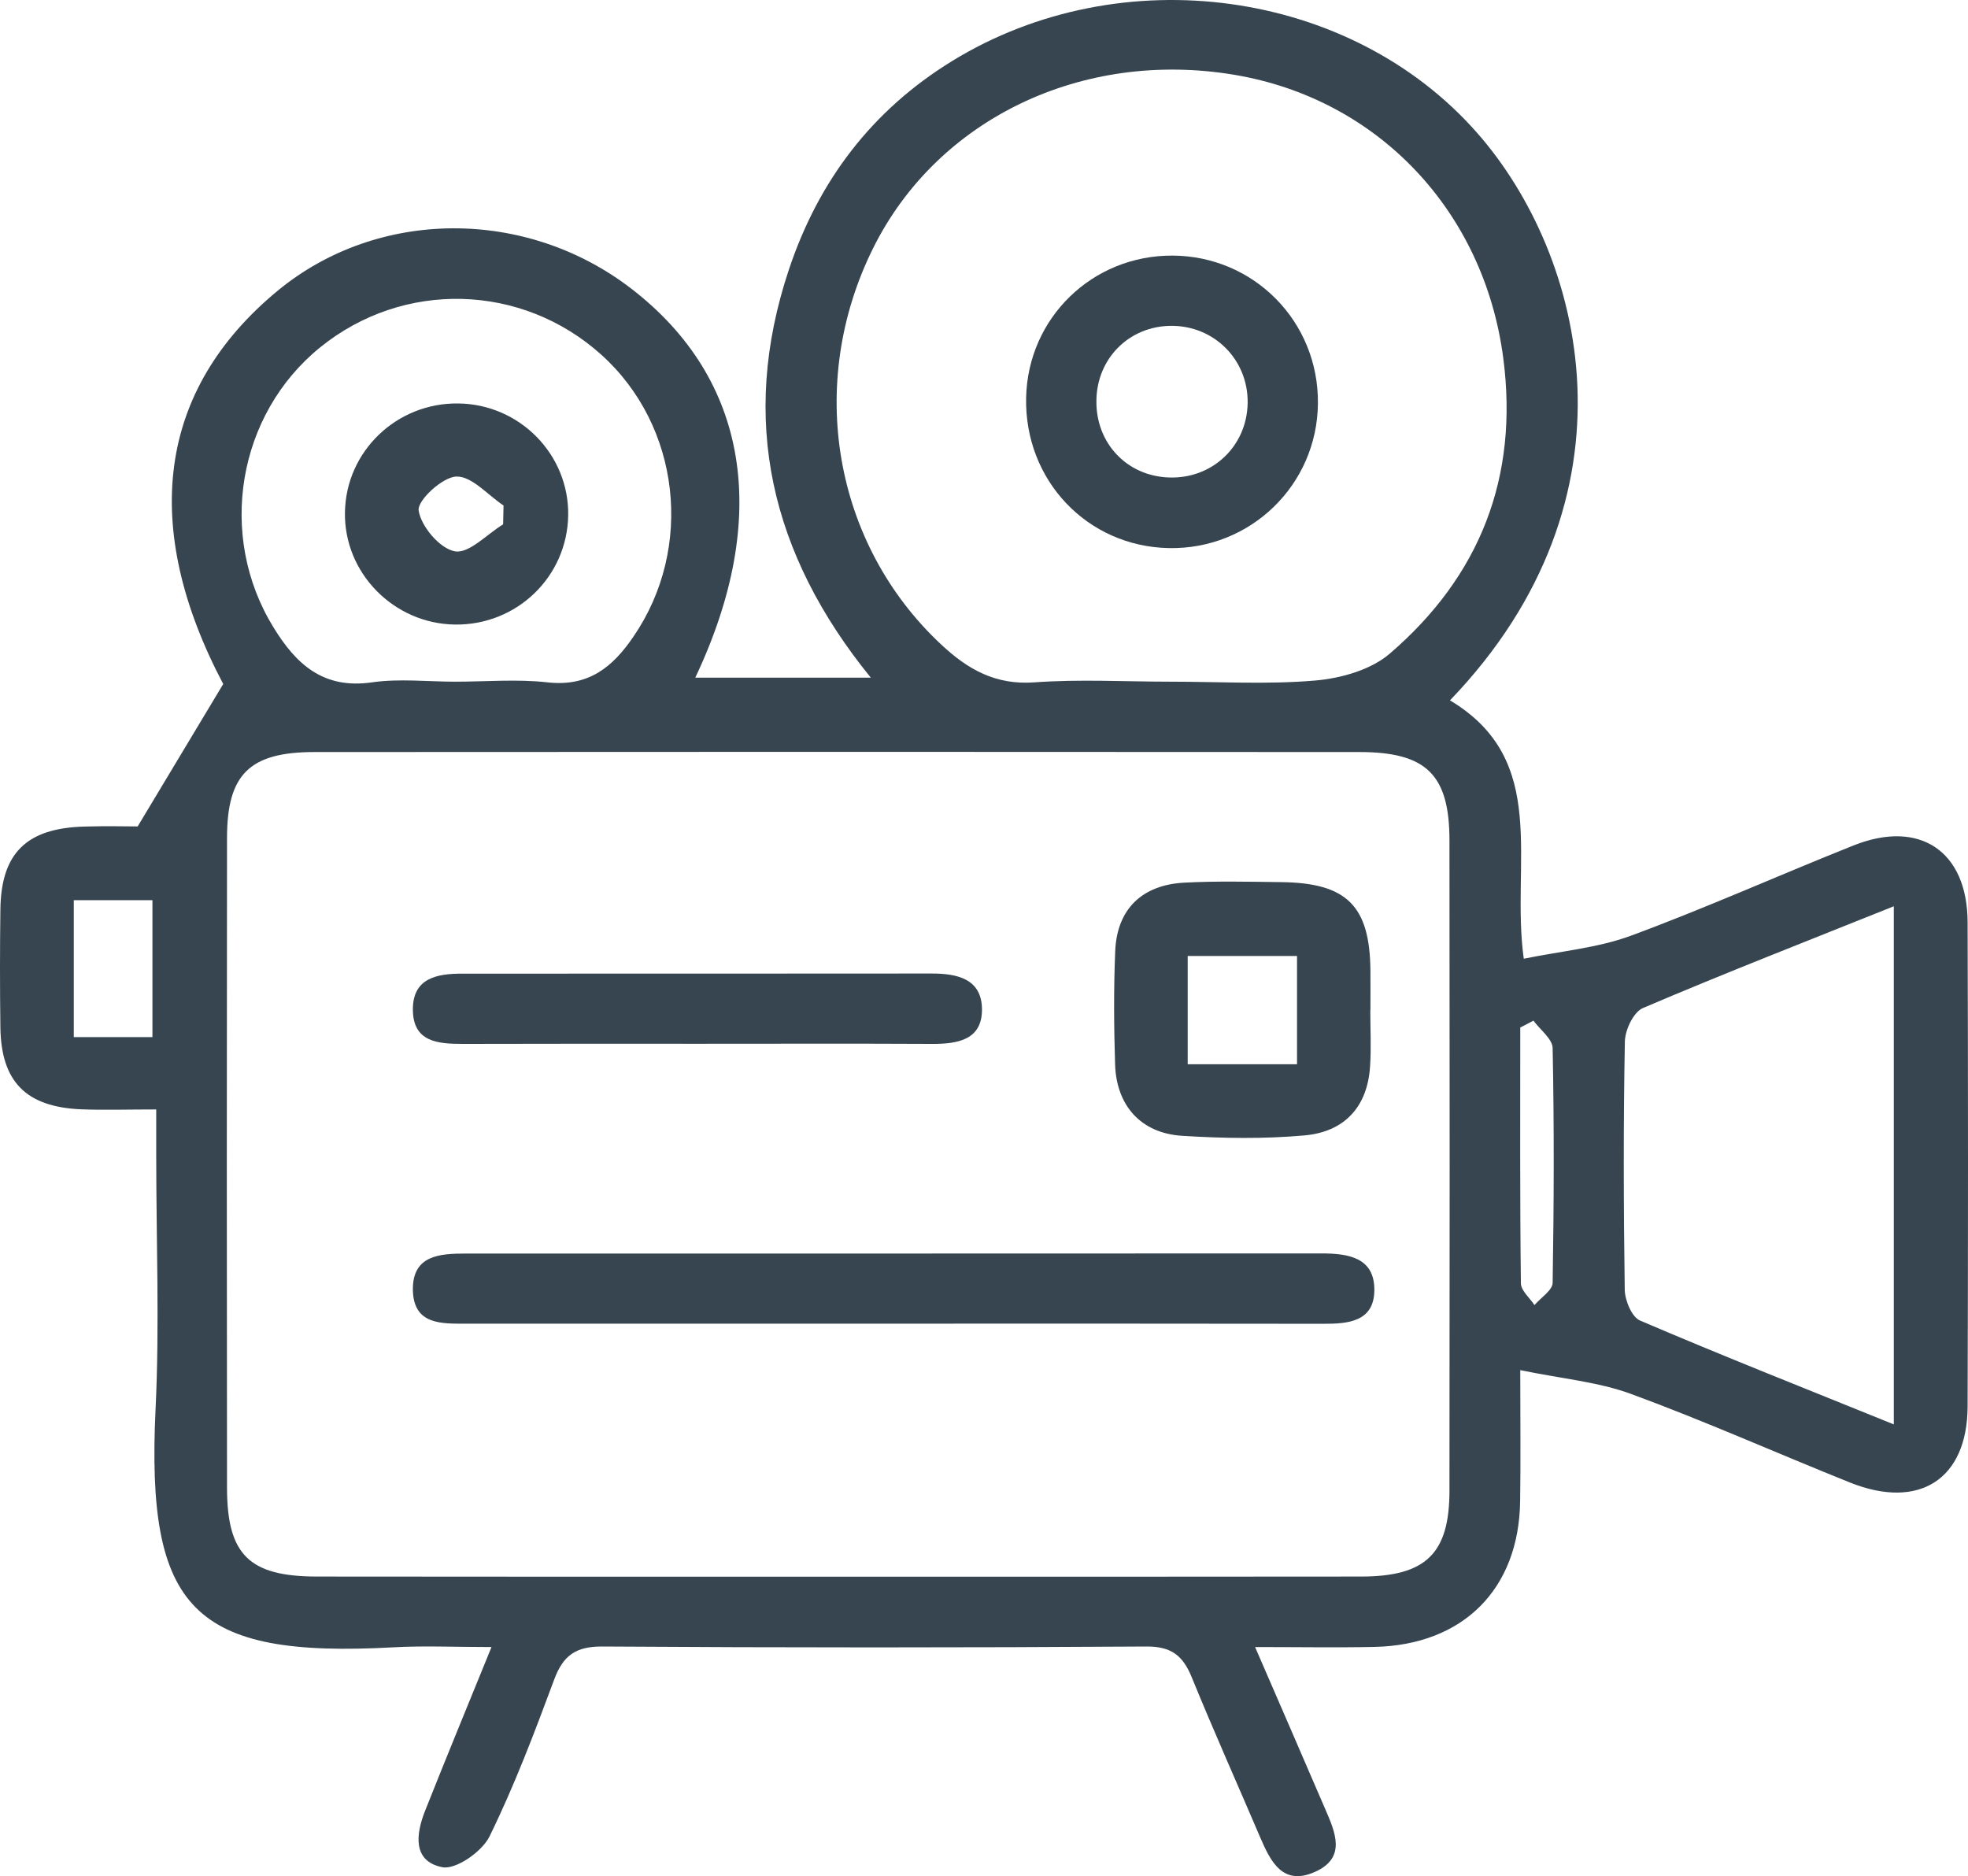 <?xml version="1.0" encoding="UTF-8"?>
<svg xmlns="http://www.w3.org/2000/svg" width="107" height="102" viewBox="0 0 107 102" fill="none">
  <path d="M26.723 89.545C24.671 89.545 23.03 89.467 21.397 89.559C10.475 90.159 7.94 87.491 8.458 76.614C8.678 72.041 8.494 67.446 8.494 62.858C8.494 62.089 8.494 61.327 8.494 60.317C6.924 60.317 5.667 60.359 4.41 60.31C1.42 60.183 0.064 58.814 0.021 55.864C-0.007 53.732 -0.007 51.593 0.021 49.455C0.057 46.385 1.435 45.029 4.573 44.938C5.759 44.902 6.945 44.931 7.485 44.931C9.147 42.164 10.56 39.813 12.137 37.188C7.627 28.64 8.543 21.201 15.119 15.788C20.559 11.32 28.605 11.285 34.336 15.703C40.671 20.587 41.949 28.083 37.802 36.842C40.919 36.842 43.945 36.842 47.346 36.842C41.9 30.144 40.174 22.825 42.887 14.672C44.499 9.831 47.403 5.998 51.771 3.316C60.953 -2.323 73.438 -0.608 80.319 7.233C86.185 13.91 89.466 27.017 78.835 38.077C84.31 41.345 82.123 46.9 82.847 52.123C84.886 51.706 86.86 51.537 88.649 50.88C92.74 49.37 96.731 47.577 100.786 45.961C104.372 44.535 106.964 46.272 106.979 50.132C107.007 58.913 107.007 67.686 106.979 76.466C106.964 80.426 104.344 82.106 100.587 80.602C96.61 79.007 92.69 77.257 88.671 75.781C86.881 75.125 84.907 74.956 82.656 74.49C82.656 77.235 82.684 79.43 82.649 81.618C82.585 86.397 79.552 89.432 74.73 89.538C72.692 89.58 70.654 89.545 68.239 89.545C69.617 92.728 70.839 95.53 72.046 98.339C72.593 99.603 73.232 101.007 71.478 101.776C69.745 102.539 69.085 101.212 68.523 99.906C67.281 96.998 65.988 94.111 64.795 91.189C64.319 90.025 63.702 89.509 62.338 89.516C52.474 89.58 42.603 89.58 32.738 89.516C31.297 89.509 30.615 90.011 30.132 91.309C29.06 94.196 27.966 97.09 26.61 99.85C26.205 100.668 24.792 101.656 24.053 101.515C22.427 101.198 22.604 99.722 23.116 98.438C24.245 95.594 25.41 92.77 26.723 89.545ZM45.379 85.719C54.924 85.719 64.475 85.726 74.02 85.712C77.528 85.705 78.807 84.463 78.807 81.04C78.821 69.26 78.821 57.473 78.807 45.693C78.807 42.121 77.557 40.886 73.914 40.886C54.974 40.872 36.041 40.872 17.101 40.886C13.571 40.886 12.343 42.093 12.343 45.559C12.328 57.339 12.328 69.126 12.343 80.906C12.35 84.526 13.55 85.705 17.214 85.712C26.603 85.726 35.991 85.719 45.379 85.719ZM63.652 37.061C66.272 37.061 68.914 37.223 71.52 36.997C72.912 36.877 74.538 36.418 75.561 35.536C80.468 31.323 82.578 25.944 81.733 19.472C80.689 11.475 74.922 5.37 67.096 4.064C58.83 2.688 50.968 6.464 47.474 13.487C43.803 20.869 45.322 29.586 51.181 35.049C52.623 36.397 54.136 37.258 56.259 37.096C58.709 36.92 61.188 37.061 63.652 37.061ZM102.966 77.44C102.966 67.862 102.966 58.694 102.966 49.271C98.251 51.163 93.755 52.913 89.324 54.805C88.813 55.024 88.358 55.99 88.344 56.619C88.259 61.115 88.273 65.618 88.337 70.114C88.344 70.693 88.72 71.603 89.168 71.794C93.67 73.721 98.23 75.52 102.966 77.44ZM24.756 37.061C26.425 37.061 28.108 36.913 29.756 37.096C31.986 37.35 33.307 36.284 34.45 34.597C37.738 29.791 36.999 23.156 32.689 19.281C28.364 15.392 21.923 15.223 17.406 18.886C12.896 22.542 11.81 29.12 14.857 34.089C16.092 36.108 17.569 37.484 20.233 37.096C21.71 36.884 23.244 37.061 24.756 37.061ZM8.288 56.386C8.288 53.704 8.288 51.318 8.288 48.94C6.704 48.94 5.333 48.94 4.012 48.94C4.012 51.537 4.012 53.937 4.012 56.386C5.497 56.386 6.818 56.386 8.288 56.386ZM83.373 55.489C83.132 55.617 82.897 55.743 82.656 55.864C82.656 60.501 82.634 65.138 82.691 69.775C82.698 70.17 83.174 70.566 83.43 70.954C83.771 70.551 84.41 70.149 84.417 69.747C84.488 65.491 84.502 61.235 84.417 56.979C84.403 56.478 83.735 55.983 83.373 55.489Z" fill="#36454F"></path>
  <path d="M48.554 71.963C40.841 71.963 33.129 71.963 25.417 71.963C24.046 71.963 22.477 72.062 22.448 70.121C22.427 68.236 23.918 68.152 25.339 68.152C40.841 68.152 56.351 68.152 71.854 68.145C73.331 68.145 74.752 68.377 74.723 70.17C74.695 71.857 73.296 71.977 71.932 71.97C64.142 71.956 56.344 71.963 48.554 71.963Z" fill="#36454F"></path>
  <path d="M74.503 54.918C74.503 55.941 74.56 56.972 74.489 57.988C74.347 60.197 73.076 61.538 70.924 61.729C68.722 61.926 66.485 61.891 64.27 61.75C62.033 61.609 60.697 60.112 60.627 57.861C60.563 55.814 60.548 53.76 60.634 51.713C60.726 49.441 62.075 48.107 64.397 47.987C66.137 47.895 67.884 47.937 69.631 47.958C73.232 47.994 74.482 49.243 74.51 52.786C74.517 53.492 74.51 54.205 74.51 54.911C74.51 54.918 74.51 54.918 74.503 54.918ZM70.519 57.861C70.519 55.779 70.519 53.866 70.519 51.974C68.438 51.974 66.514 51.974 64.575 51.974C64.575 54.021 64.575 55.878 64.575 57.861C66.563 57.861 68.424 57.861 70.519 57.861Z" fill="#36454F"></path>
  <path d="M38.043 56.746C33.747 56.746 29.45 56.739 25.161 56.753C23.805 56.753 22.455 56.654 22.448 54.889C22.441 53.174 23.755 52.934 25.125 52.934C33.633 52.934 42.148 52.934 50.656 52.927C52.048 52.927 53.369 53.217 53.39 54.854C53.411 56.527 52.083 56.76 50.684 56.753C46.473 56.732 42.255 56.746 38.043 56.746Z" fill="#36454F"></path>
  <path d="M71.655 21.942C71.613 26.368 67.984 29.883 63.552 29.798C59.114 29.713 55.698 26.114 55.79 21.625C55.883 17.284 59.391 13.875 63.751 13.896C68.183 13.917 71.705 17.496 71.655 21.942ZM67.835 21.907C67.87 19.557 66.01 17.693 63.659 17.715C61.386 17.736 59.639 19.486 59.611 21.773C59.575 24.081 61.251 25.867 63.531 25.958C65.896 26.057 67.799 24.271 67.835 21.907Z" fill="#36454F"></path>
  <path d="M24.913 21.935C28.257 21.971 30.949 24.716 30.892 28.026C30.835 31.358 28.101 33.998 24.742 33.955C21.411 33.913 18.698 31.153 18.755 27.857C18.805 24.54 21.561 21.893 24.913 21.935ZM27.355 28.506C27.363 28.168 27.37 27.829 27.377 27.483C26.517 26.911 25.651 25.881 24.813 25.909C24.06 25.93 22.683 27.208 22.761 27.751C22.889 28.619 23.918 29.833 24.735 29.974C25.502 30.108 26.475 29.043 27.355 28.506Z" fill="#36454F"></path>
</svg>
